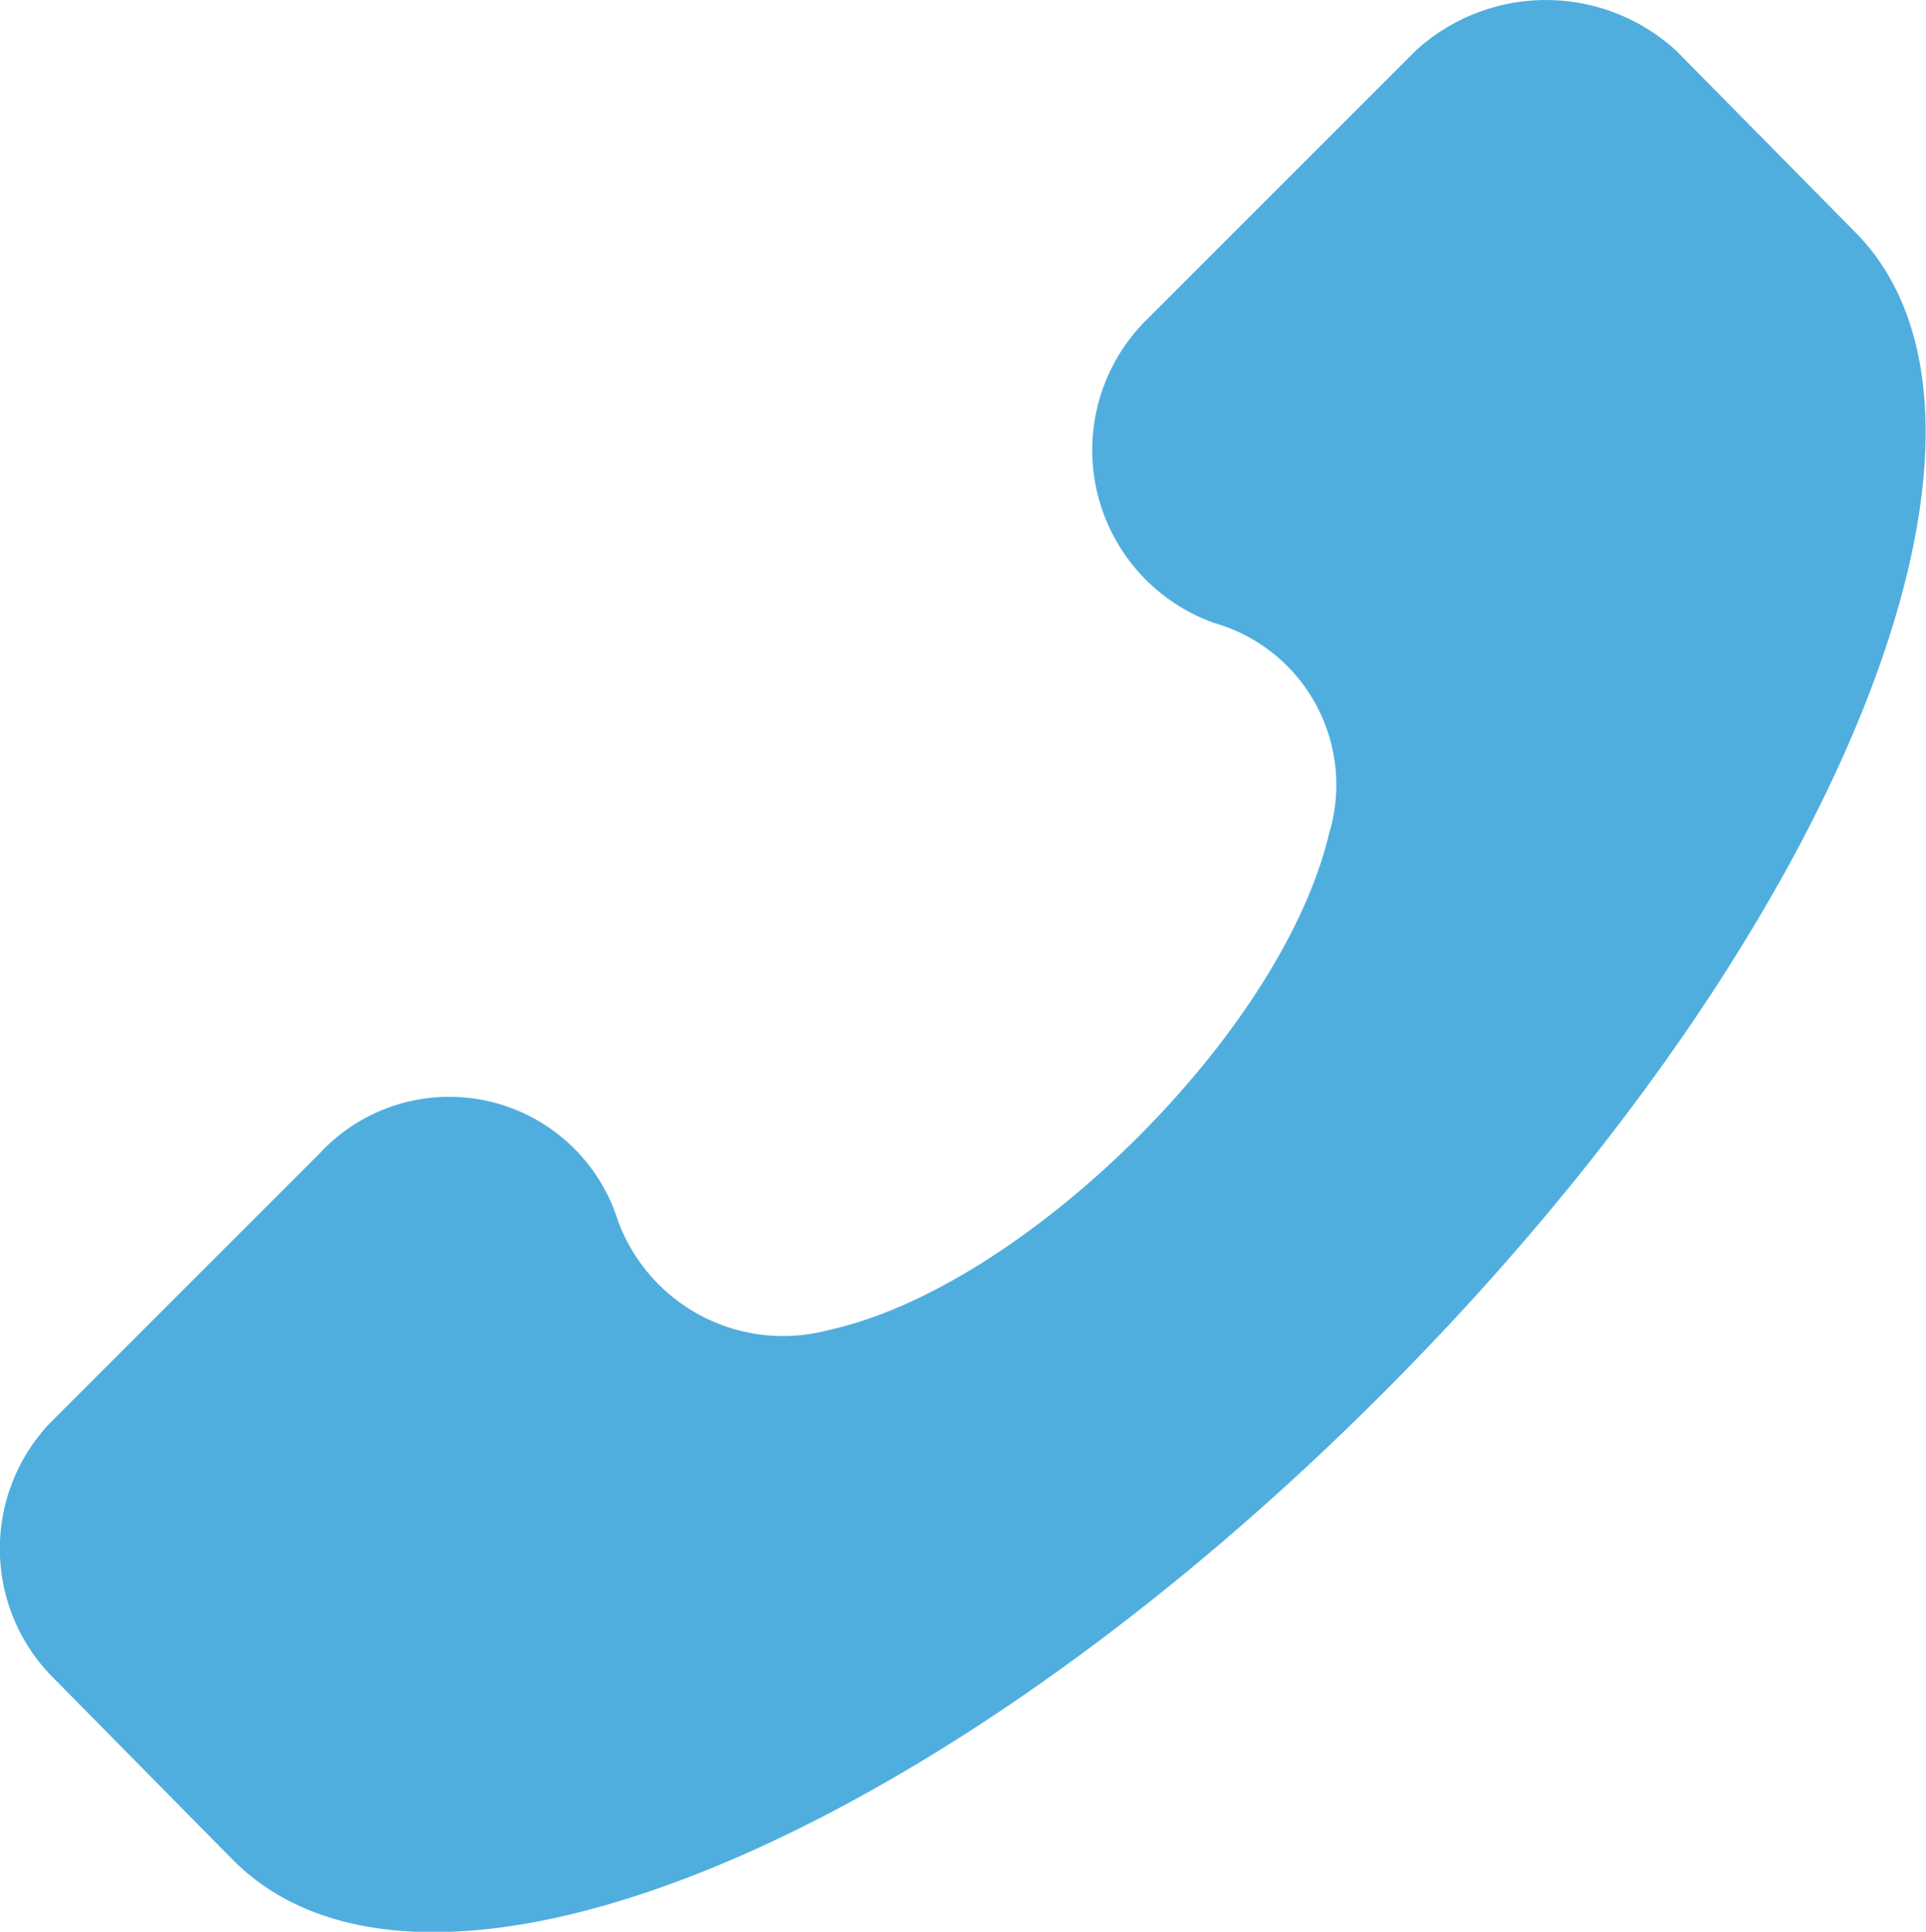 <svg xmlns="http://www.w3.org/2000/svg" viewBox="0 0 22.88 22.95"><defs><style>.cls-1{fill:#50aede;}</style></defs><g id="Layer_2" data-name="Layer 2"><g id="Layer_1-2" data-name="Layer 1"><path class="cls-1" d="M.6,16.9l3.2-3.2a2.1,2.1,0,0,1,3.54.8,2.09,2.09,0,0,0,2.51,1.3c2.29-.5,5.37-3.5,5.94-5.9a2,2,0,0,0-1.37-2.5,2.18,2.18,0,0,1-.8-3.6L16.82.6a2.29,2.29,0,0,1,3.09,0l2.17,2.2c2.17,2.3-.23,8.3-5.6,13.7S5.06,24.4,2.77,22.1L.6,19.9A2.17,2.17,0,0,1,.6,16.9Z"/></g></g></svg>